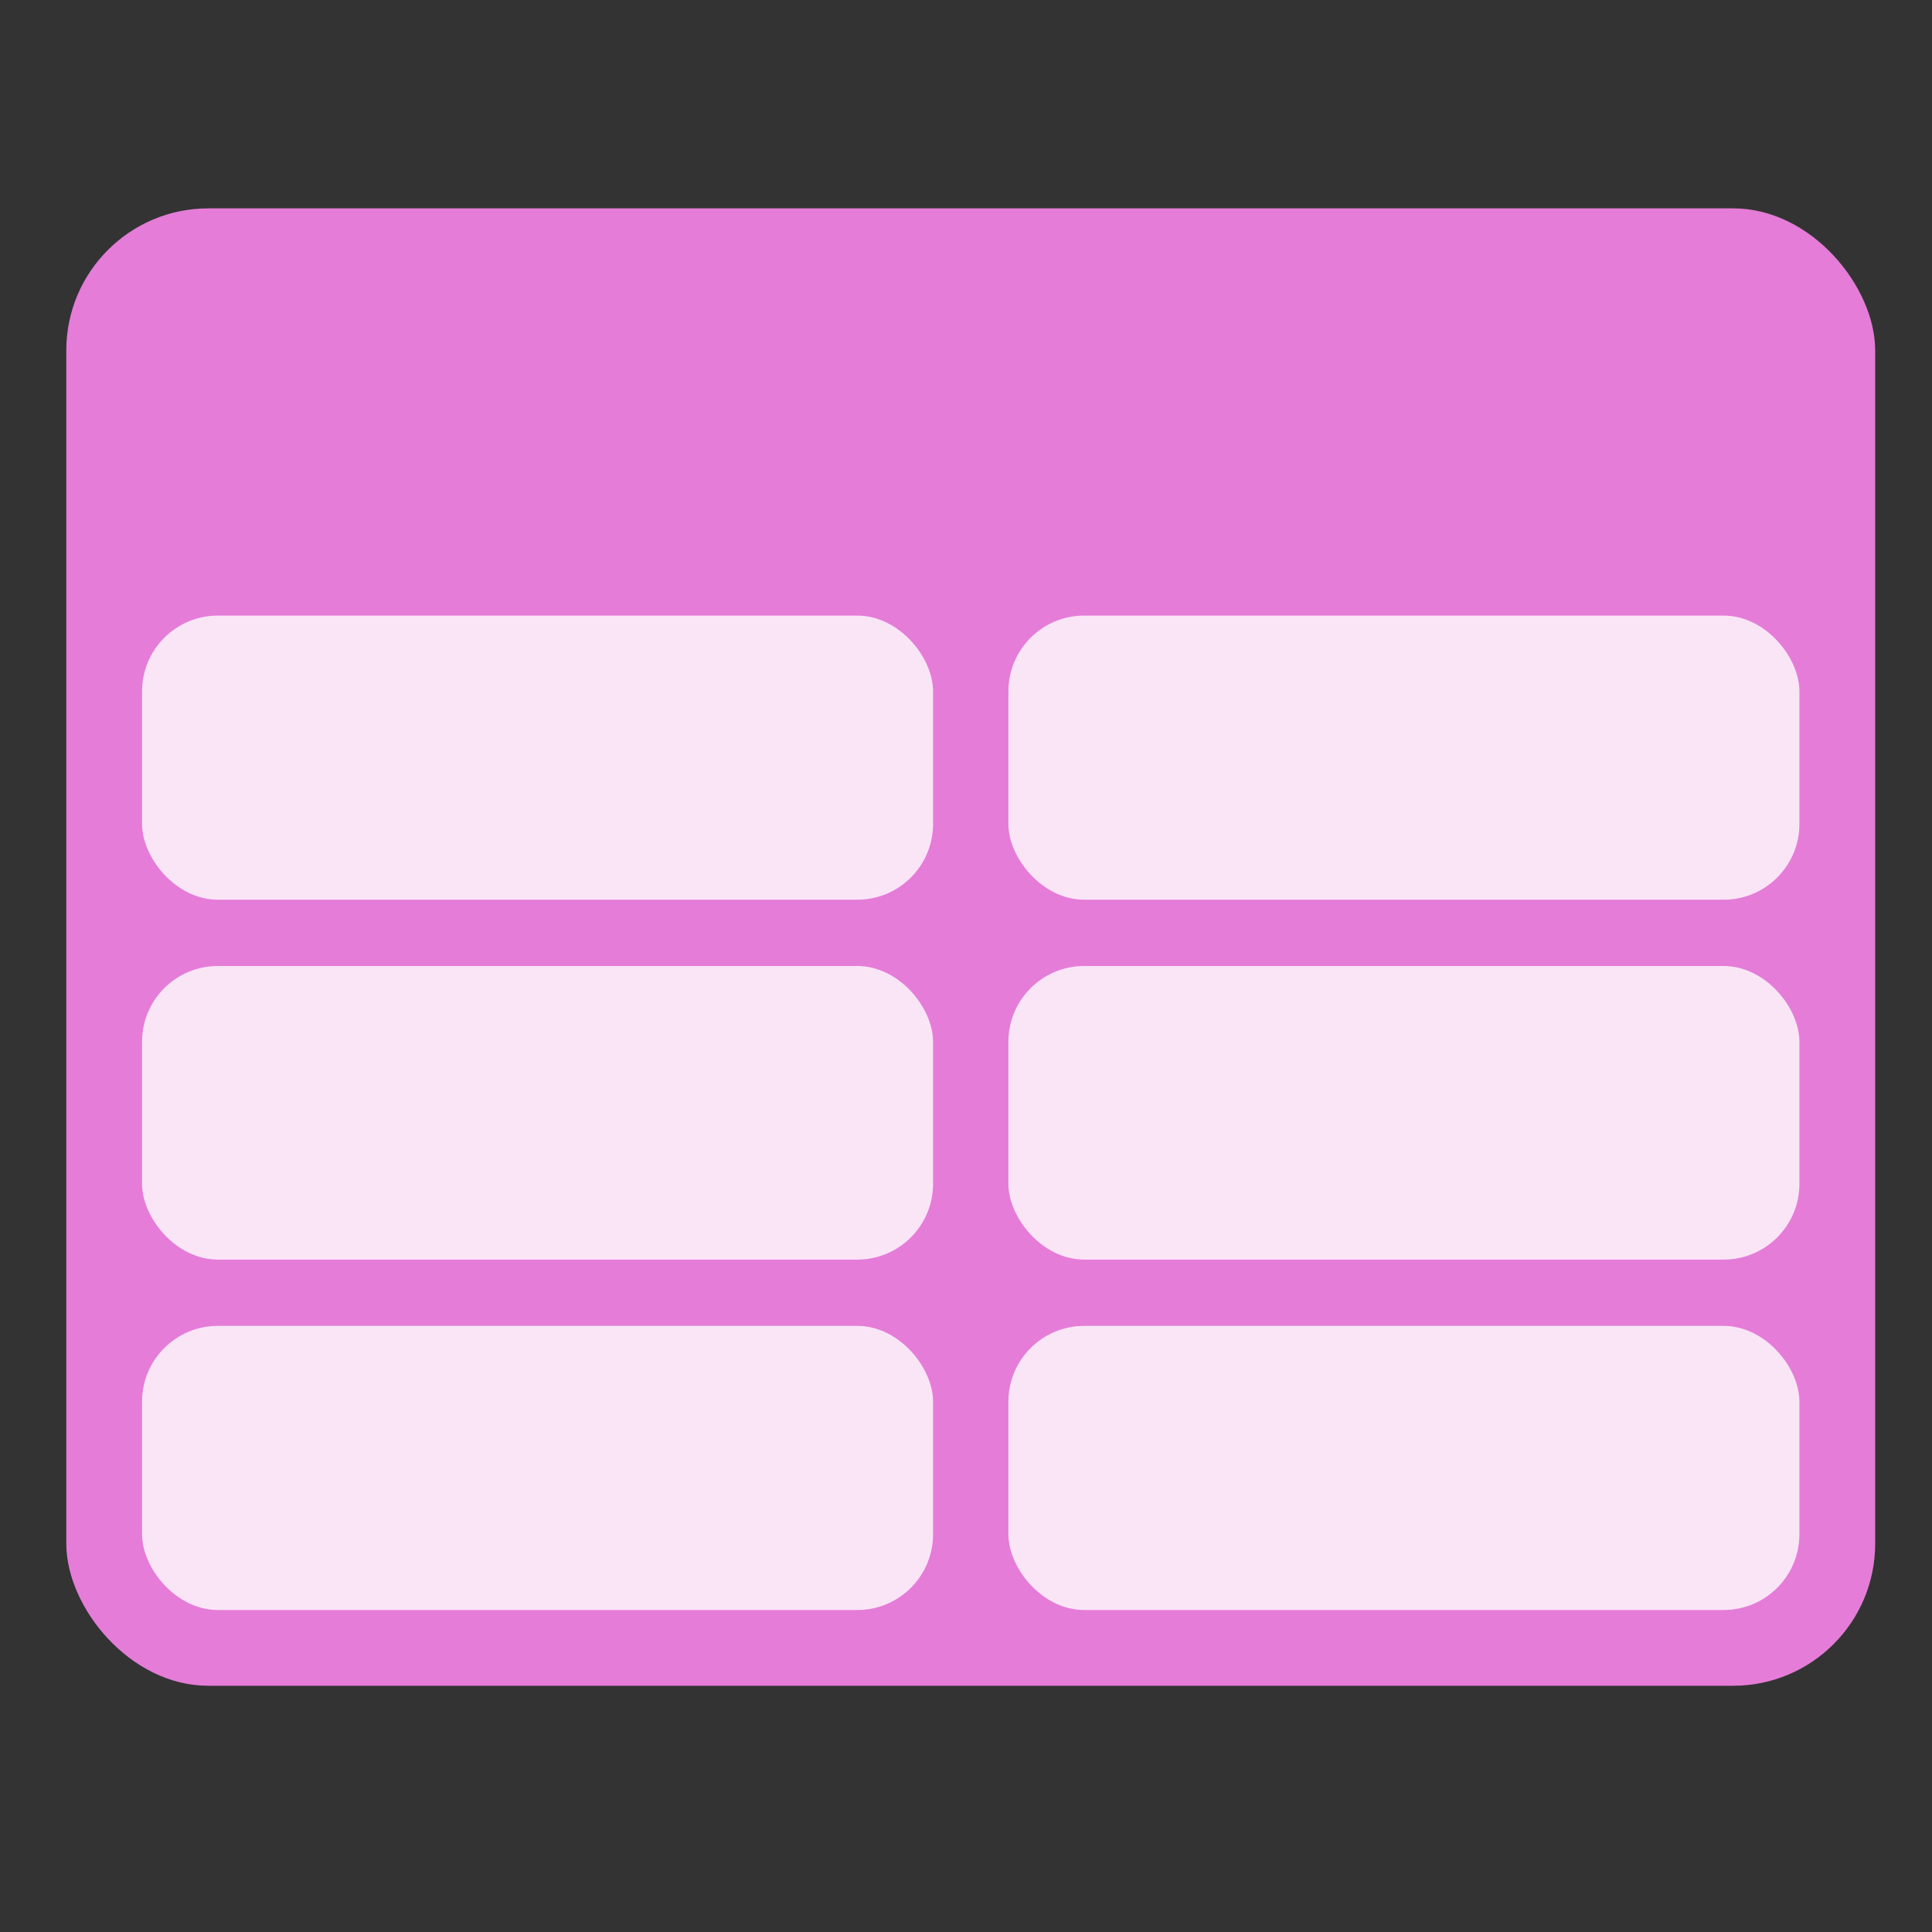 <svg xmlns="http://www.w3.org/2000/svg" width="204" height="204" viewBox="0 0 204 204" fill="none"><rect x="0" y="0" width="204" height="204" fill="#333333" stroke="none"/><rect x="7" y="22" width="191" height="156" rx="15" fill="#E57CD8"></rect><rect x="15" y="65" width="83.523" height="30" rx="8" fill="#FAE5F7"></rect><rect x="106.477" y="65" width="83.523" height="30" rx="8" fill="#FAE5F7"></rect><rect x="15" y="102" width="83.523" height="31" rx="8" fill="#FAE5F7"></rect><rect x="106.477" y="102" width="83.523" height="31" rx="8" fill="#FAE5F7"></rect><rect x="15" y="140" width="83.523" height="30" rx="8" fill="#FAE5F7"></rect><rect x="106.477" y="140" width="83.523" height="30" rx="8" fill="#FAE5F7"></rect></svg>